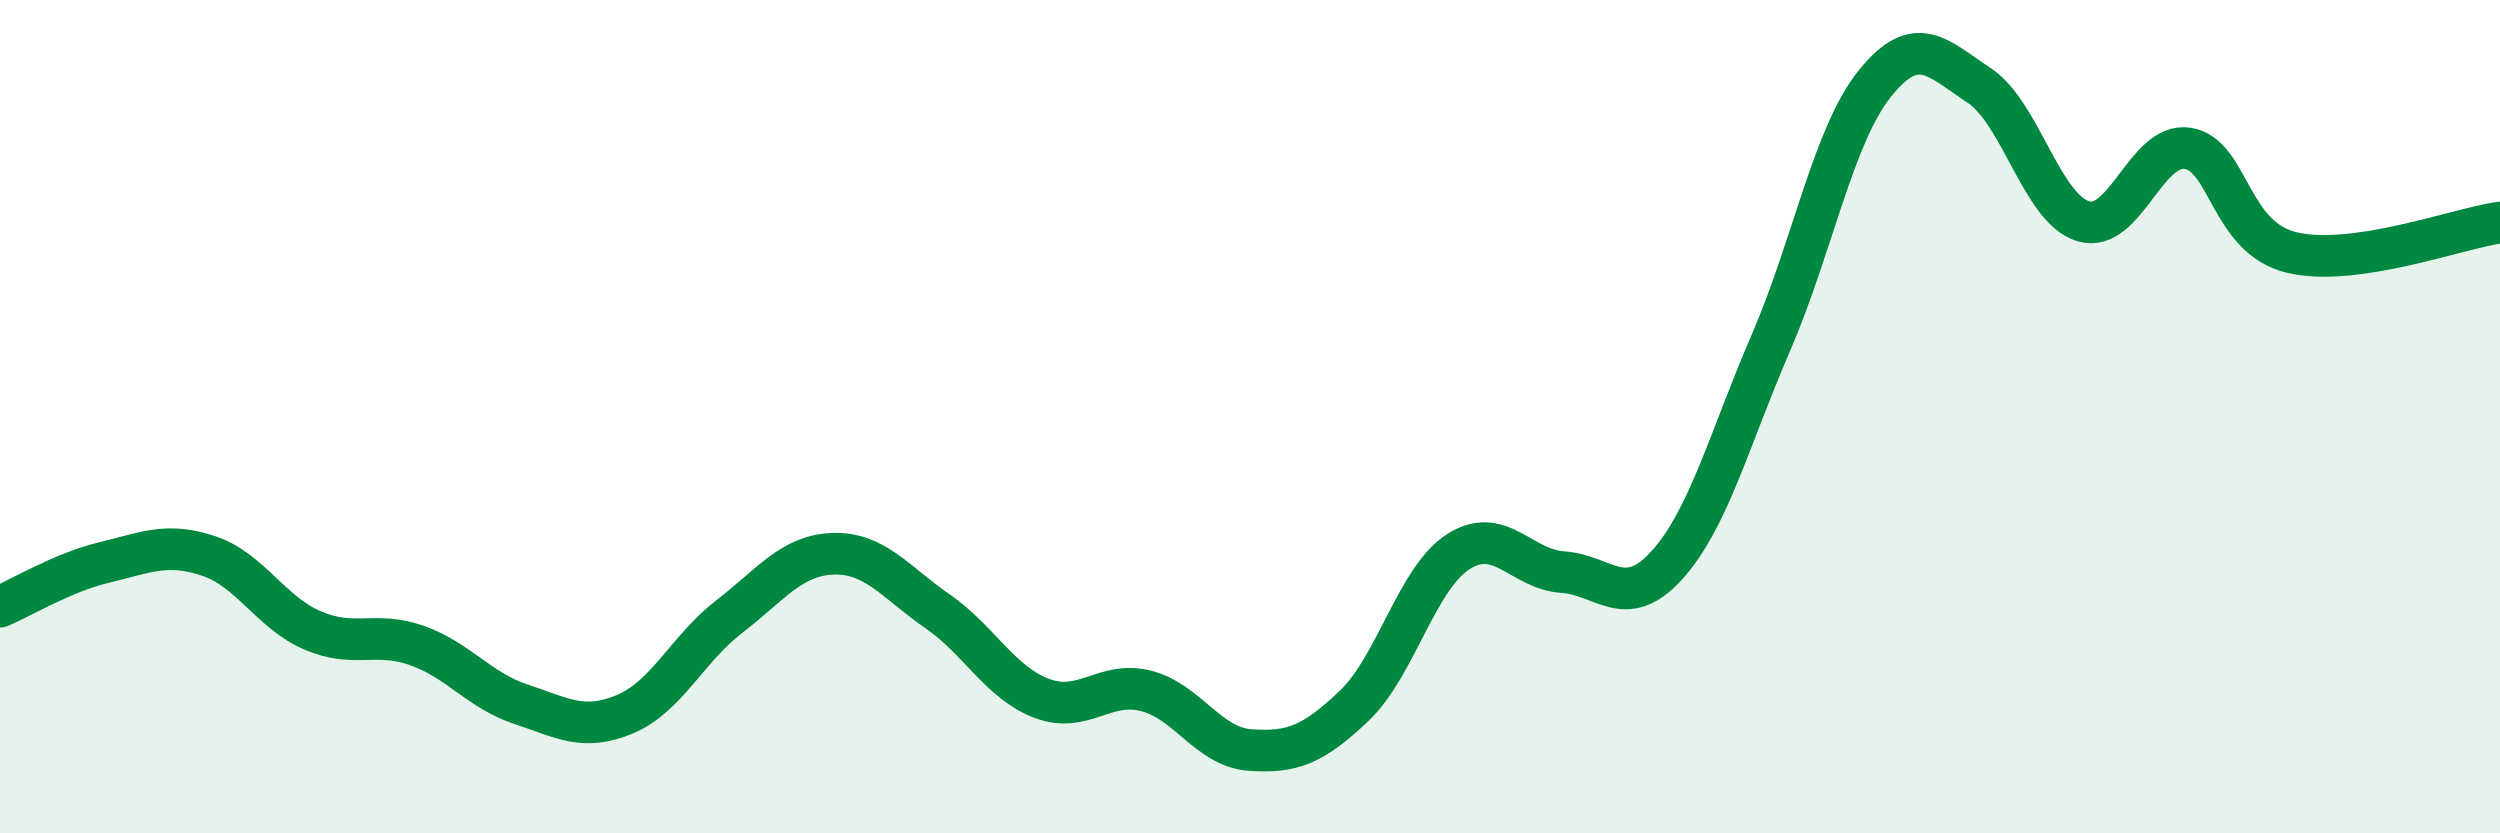 
    <svg width="60" height="20" viewBox="0 0 60 20" xmlns="http://www.w3.org/2000/svg">
      <path
        d="M 0,14.56 C 0.5,14.35 1.5,13.74 2.5,13.5 C 3.5,13.26 4,13.01 5,13.34 C 6,13.67 6.5,14.7 7.5,15.13 C 8.5,15.56 9,15.14 10,15.49 C 11,15.84 11.5,16.57 12.5,16.9 C 13.5,17.23 14,17.56 15,17.14 C 16,16.72 16.5,15.57 17.5,14.8 C 18.5,14.03 19,13.32 20,13.29 C 21,13.26 21.5,13.98 22.5,14.67 C 23.5,15.36 24,16.38 25,16.76 C 26,17.14 26.5,16.33 27.5,16.58 C 28.5,16.83 29,17.93 30,18 C 31,18.07 31.5,17.89 32.5,16.94 C 33.5,15.99 34,13.88 35,13.24 C 36,12.6 36.5,13.66 37.5,13.73 C 38.5,13.8 39,14.67 40,13.57 C 41,12.47 41.5,10.54 42.5,8.23 C 43.5,5.92 44,3.24 45,2 C 46,0.76 46.5,1.39 47.5,2.05 C 48.5,2.71 49,5.01 50,5.31 C 51,5.61 51.5,3.41 52.5,3.56 C 53.5,3.71 53.5,5.7 55,6.06 C 56.5,6.42 59,5.48 60,5.34L60 20L0 20Z"
        fill="#008740"
        opacity="0.1"
        stroke-linecap="round"
        stroke-linejoin="round"
      />
      <path
        d="M 0,14.56 C 0.5,14.35 1.5,13.74 2.5,13.5 C 3.5,13.26 4,13.01 5,13.34 C 6,13.67 6.5,14.7 7.5,15.13 C 8.5,15.56 9,15.14 10,15.49 C 11,15.84 11.5,16.57 12.5,16.9 C 13.5,17.23 14,17.56 15,17.14 C 16,16.72 16.5,15.57 17.5,14.8 C 18.5,14.03 19,13.32 20,13.29 C 21,13.26 21.5,13.98 22.5,14.67 C 23.5,15.36 24,16.38 25,16.76 C 26,17.14 26.5,16.33 27.5,16.58 C 28.5,16.83 29,17.93 30,18 C 31,18.07 31.5,17.89 32.5,16.94 C 33.5,15.99 34,13.88 35,13.24 C 36,12.6 36.5,13.66 37.5,13.73 C 38.5,13.8 39,14.67 40,13.57 C 41,12.47 41.5,10.54 42.5,8.23 C 43.5,5.92 44,3.24 45,2 C 46,0.76 46.5,1.39 47.5,2.05 C 48.5,2.71 49,5.01 50,5.31 C 51,5.61 51.5,3.41 52.5,3.56 C 53.5,3.71 53.5,5.7 55,6.06 C 56.5,6.42 59,5.48 60,5.34"
        stroke="#008740"
        stroke-width="1"
        fill="none"
        stroke-linecap="round"
        stroke-linejoin="round"
      />
    </svg>
  